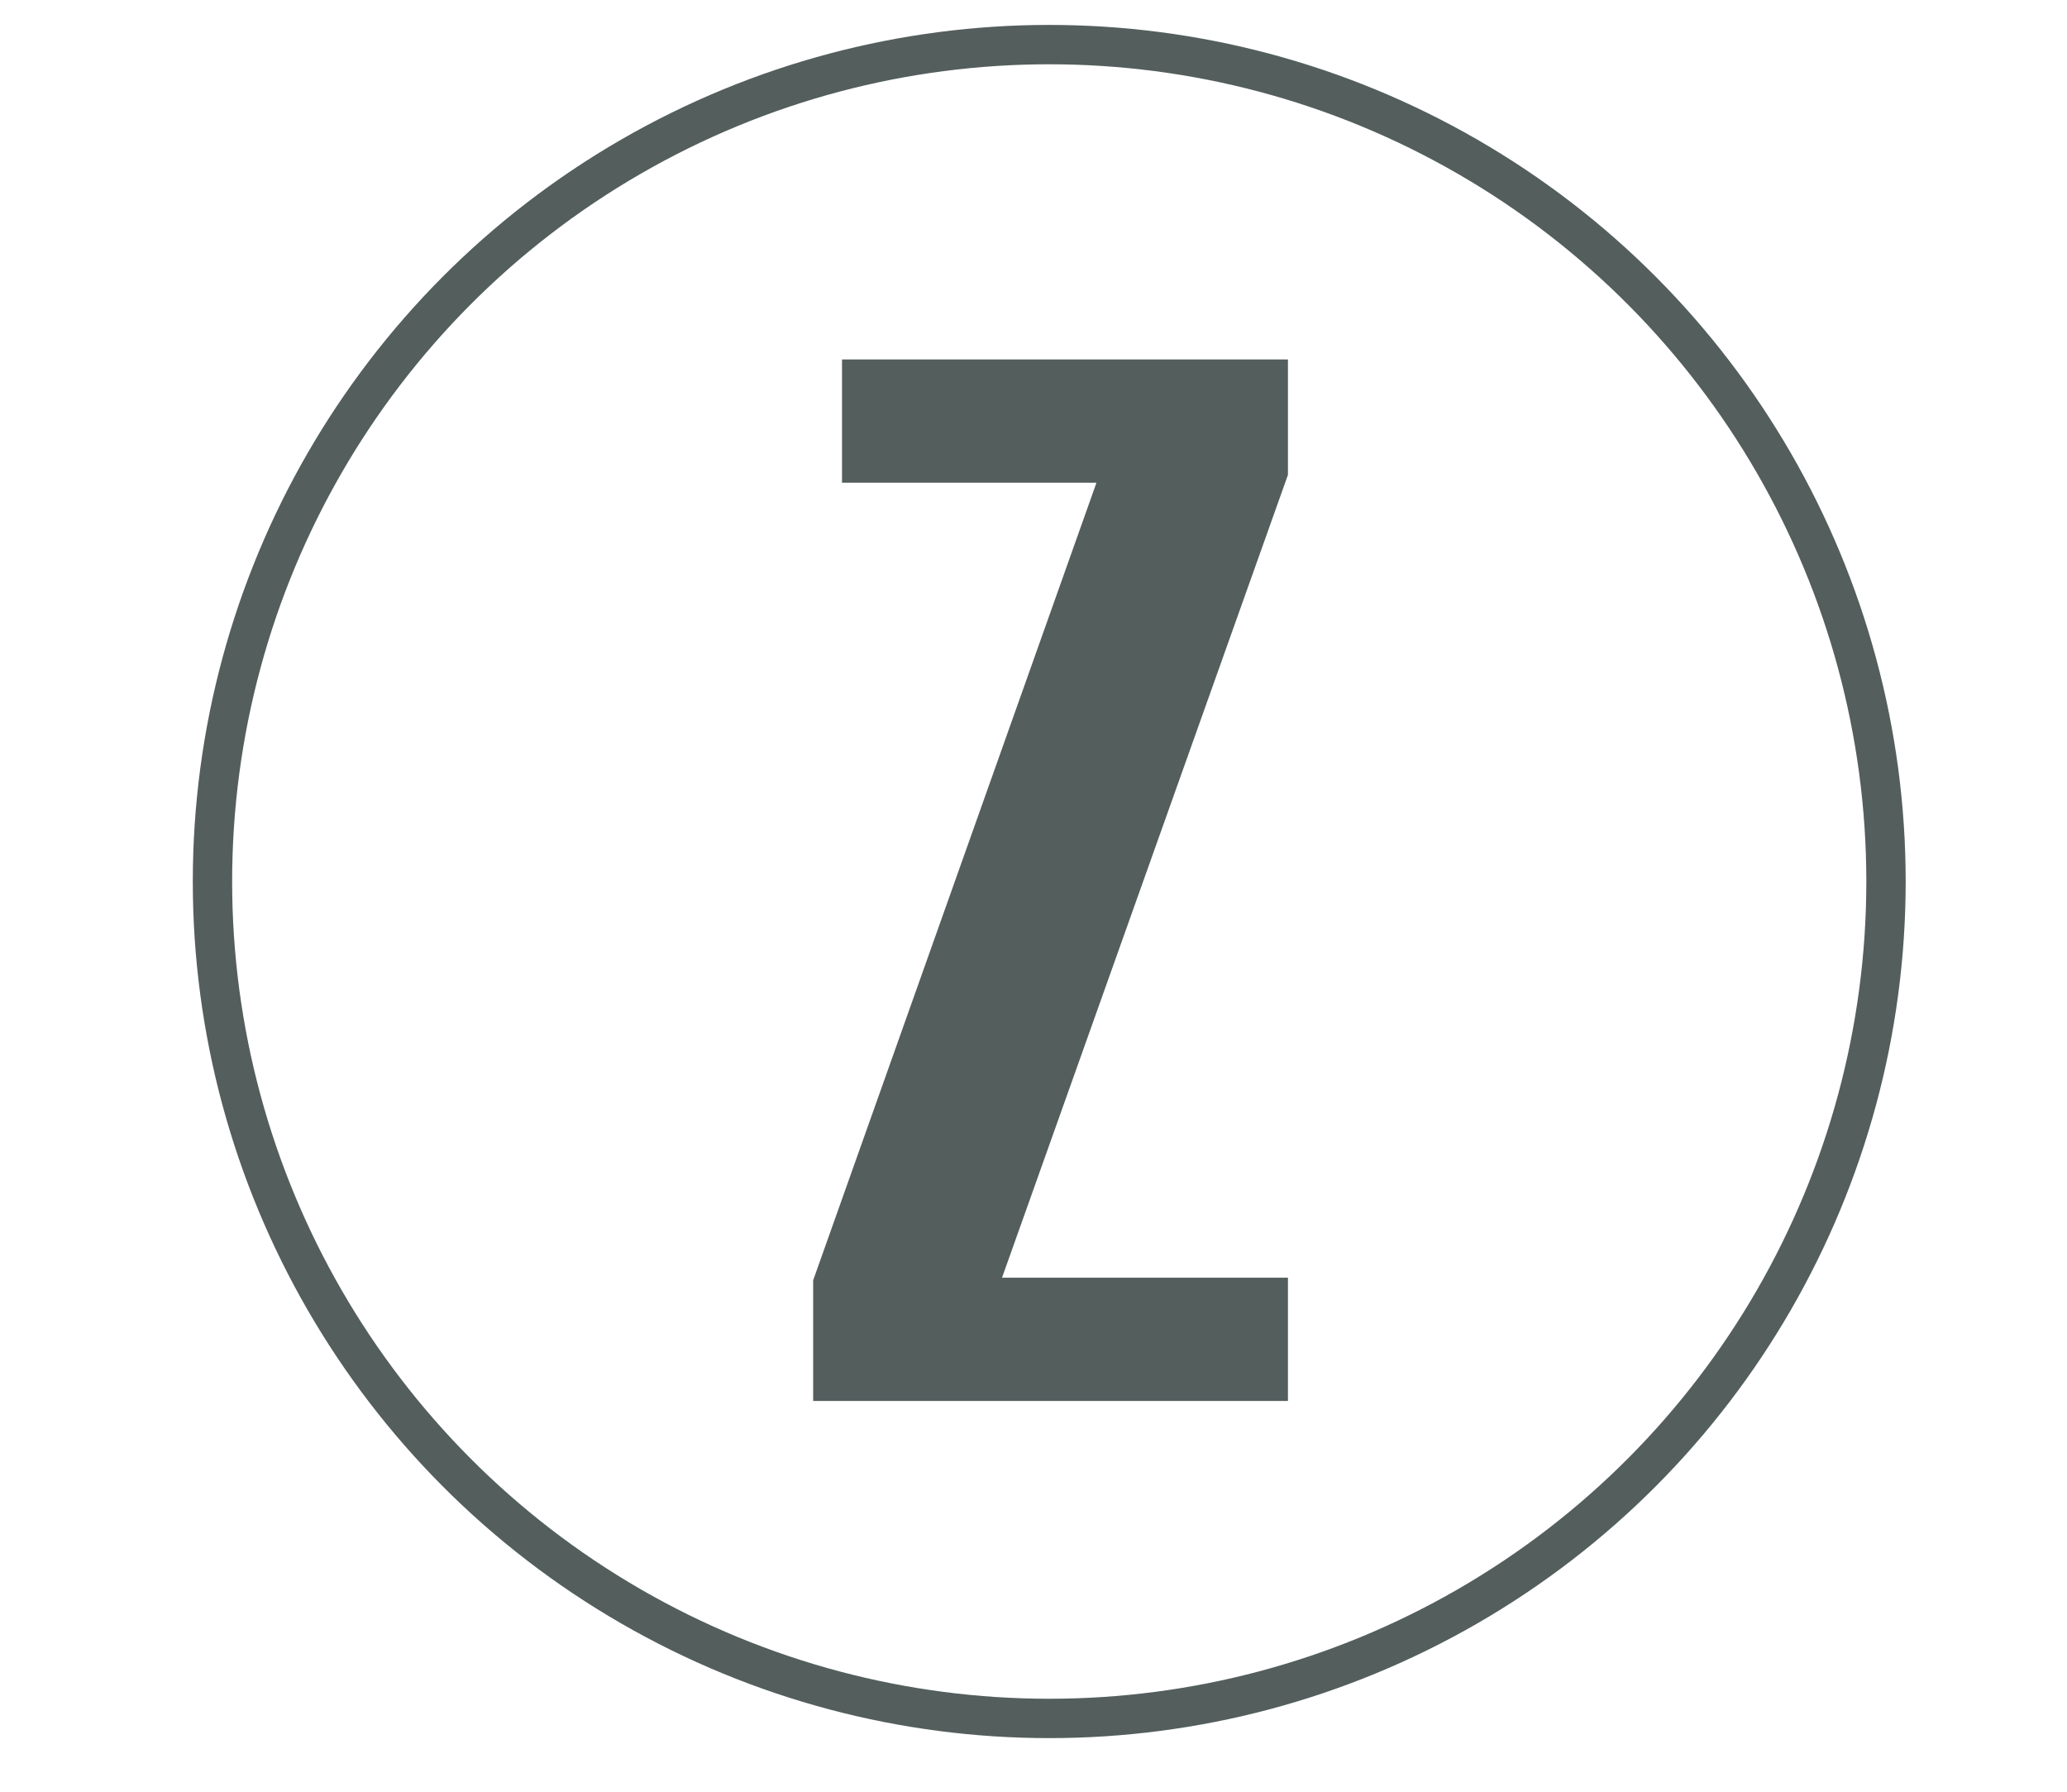 <?xml version="1.0" encoding="utf-8"?>
<!-- Generator: Adobe Illustrator 23.0.3, SVG Export Plug-In . SVG Version: 6.00 Build 0)  -->
<svg version="1.1" id="Capa_1" xmlns="http://www.w3.org/2000/svg" xmlns:xlink="http://www.w3.org/1999/xlink" x="0px" y="0px"
	 viewBox="0 0 78.8 68.3" style="enable-background:new 0 0 78.8 68.3;" xml:space="preserve">
<style type="text/css">
	.st0{fill-rule:evenodd;clip-rule:evenodd;fill:#57625E;}
	.st1{fill:#FFFFFF;}
	.st2{fill:#595F5F;}
	.st3{fill:#8E9B97;}
	.st4{fill:none;stroke:#FFFFFF;stroke-width:0.2;stroke-miterlimit:10;}
	.st5{fill:#535E5D;}
	.st6{fill:none;stroke:#535E5D;stroke-width:1.5;stroke-miterlimit:10;}
	.st7{fill:none;stroke:#535E5D;stroke-width:0.75;stroke-miterlimit:10;}
</style>
<g>
	<polygon class="st5" points="49.1,53.4 31,53.4 31,48.8 41.8,18.4 32.1,18.4 32.1,13.7 49.1,13.7 49.1,18.1 38.2,48.7 49.1,48.7 	
		"/>
	<circle class="st6" cx="40" cy="33.6" r="31.9"/>
</g>
</svg>
